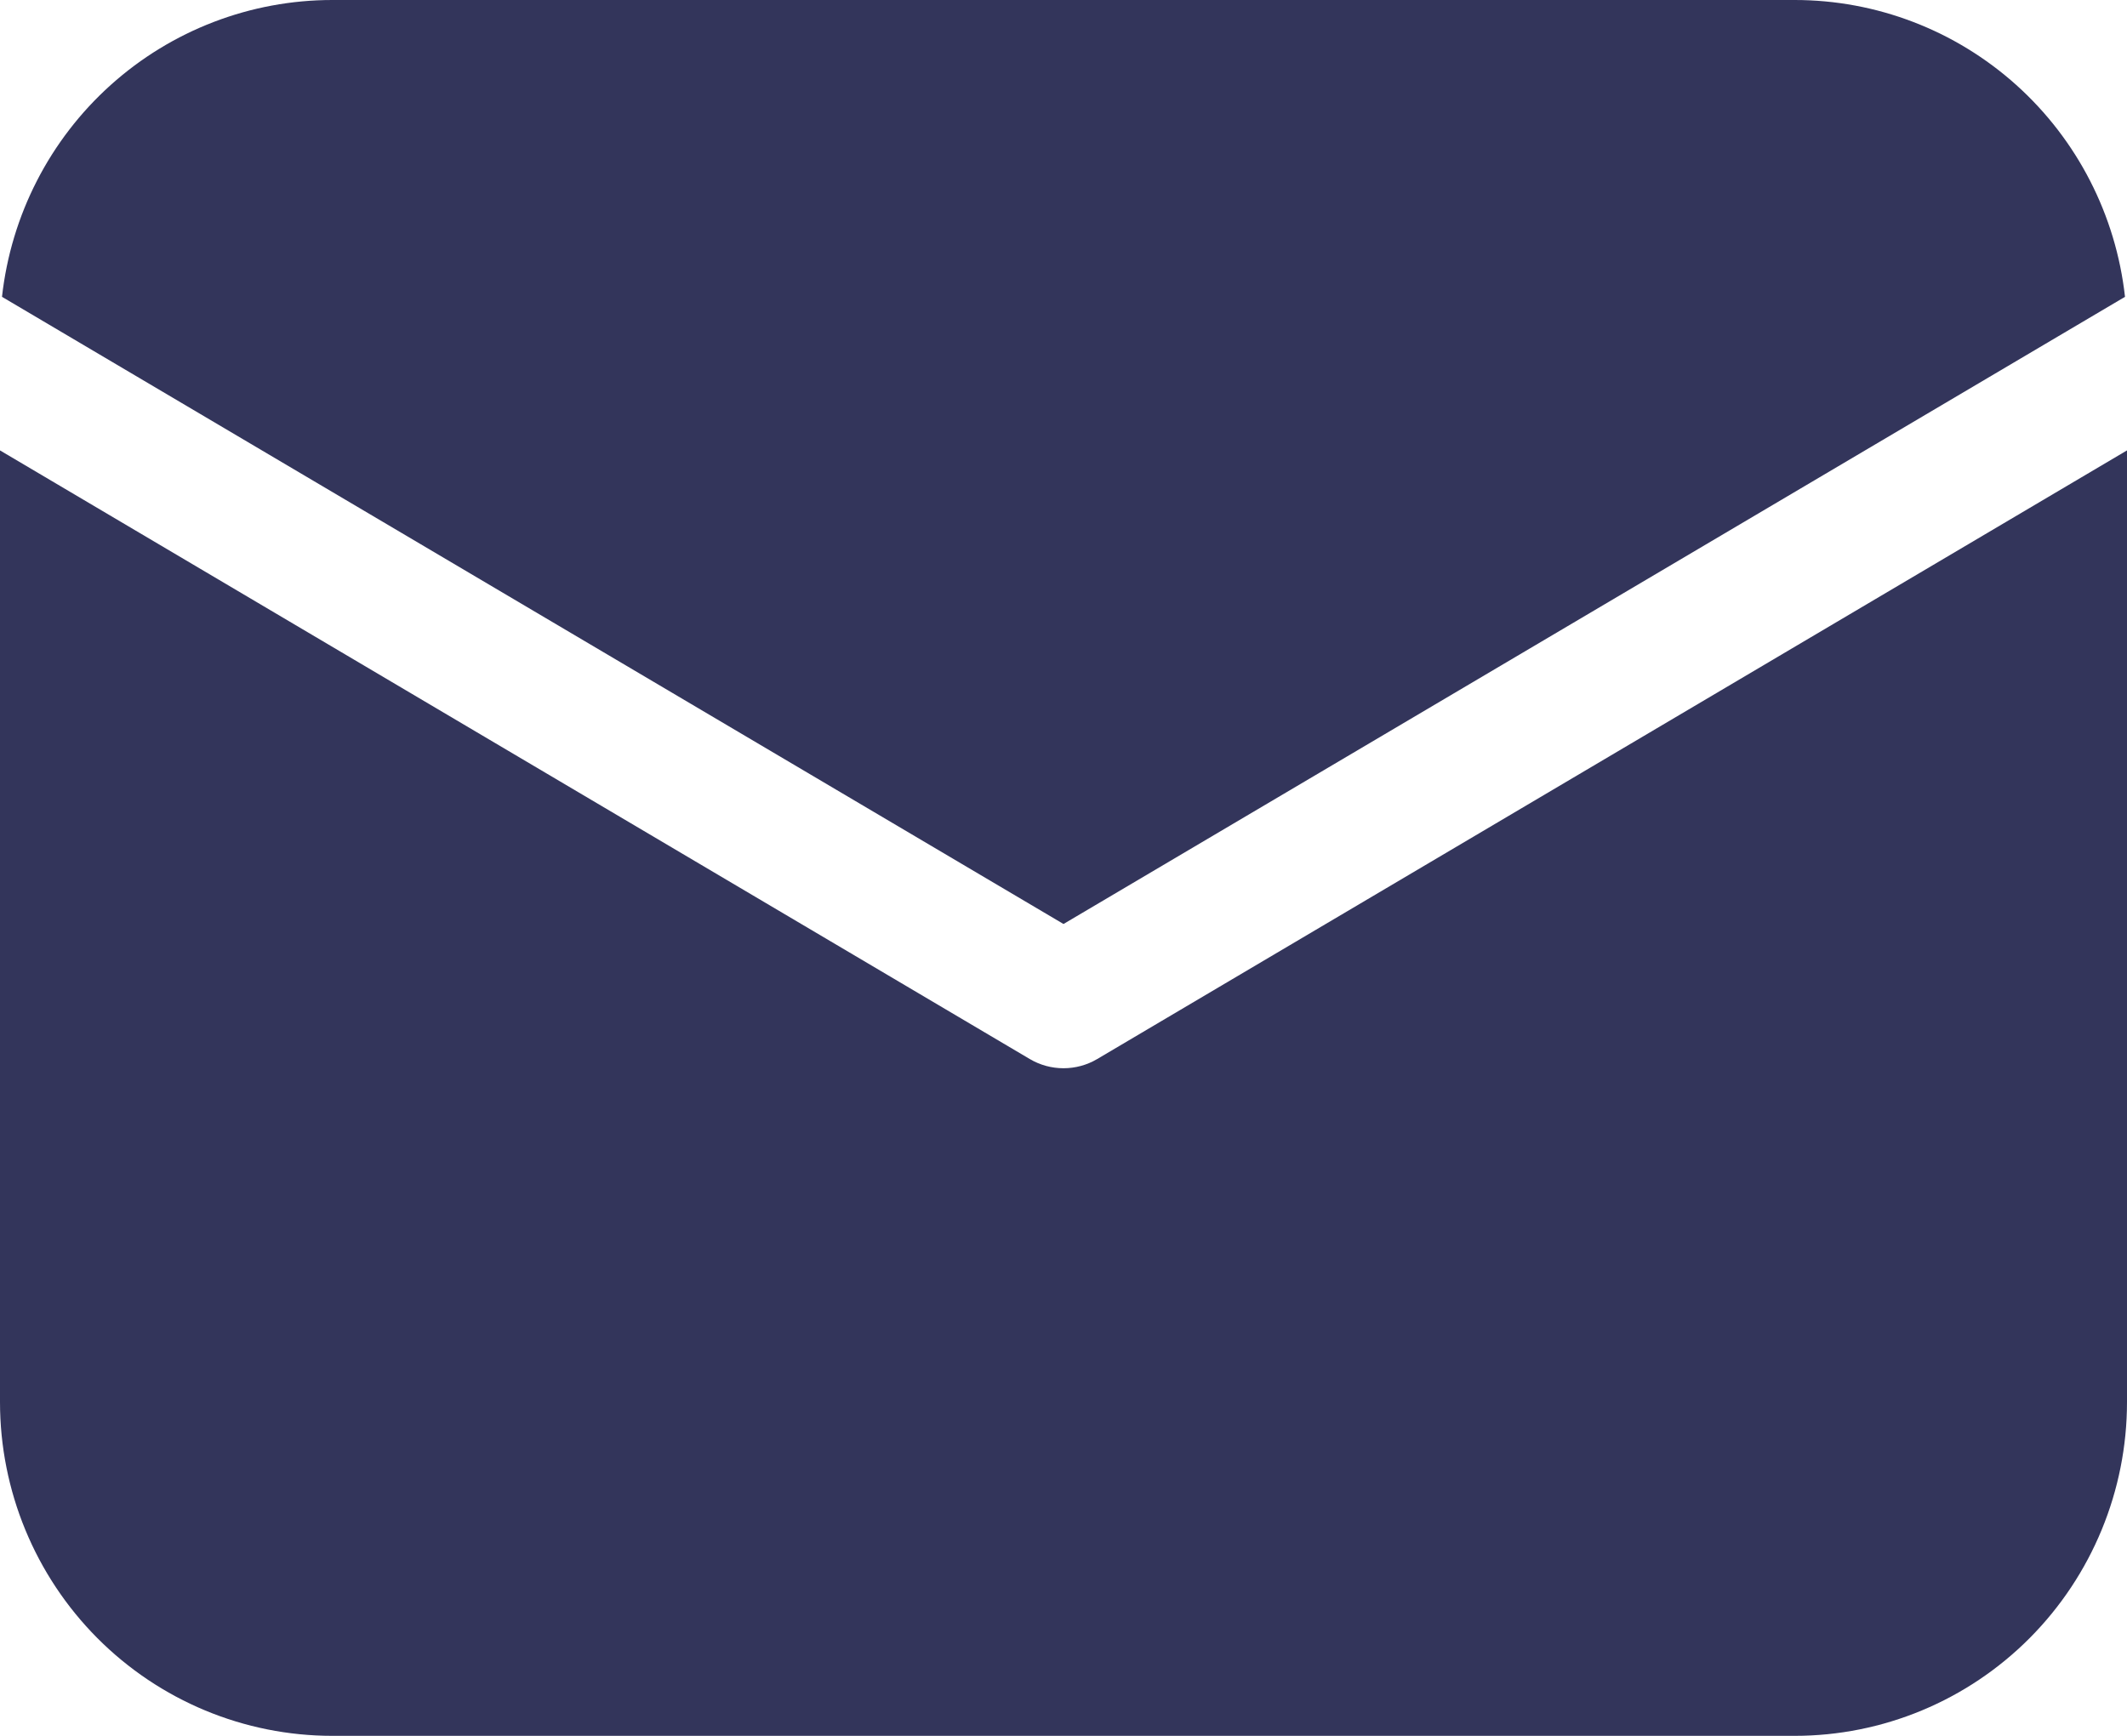 <svg width="49" height="40" viewBox="0 0 49 40" fill="none" xmlns="http://www.w3.org/2000/svg">
<path d="M49 10.379V32.308C49 34.348 48.193 36.304 46.758 37.747C45.322 39.19 43.374 40 41.344 40H7.656C5.626 40 3.678 39.19 2.242 37.747C0.807 36.304 0 34.348 0 32.308V10.379L23.722 24.403C23.958 24.543 24.226 24.616 24.5 24.616C24.774 24.616 25.042 24.543 25.278 24.403L49 10.379ZM41.344 9.5239e-08C43.228 -0 45.045 0.697 46.45 1.959C47.854 3.221 48.745 4.959 48.954 6.84L24.5 21.292L0.046 6.84C0.255 4.959 1.146 3.221 2.55 1.959C3.954 0.697 5.772 -0 7.656 9.5239e-08H41.344Z" fill="#33355B"/>
</svg>
